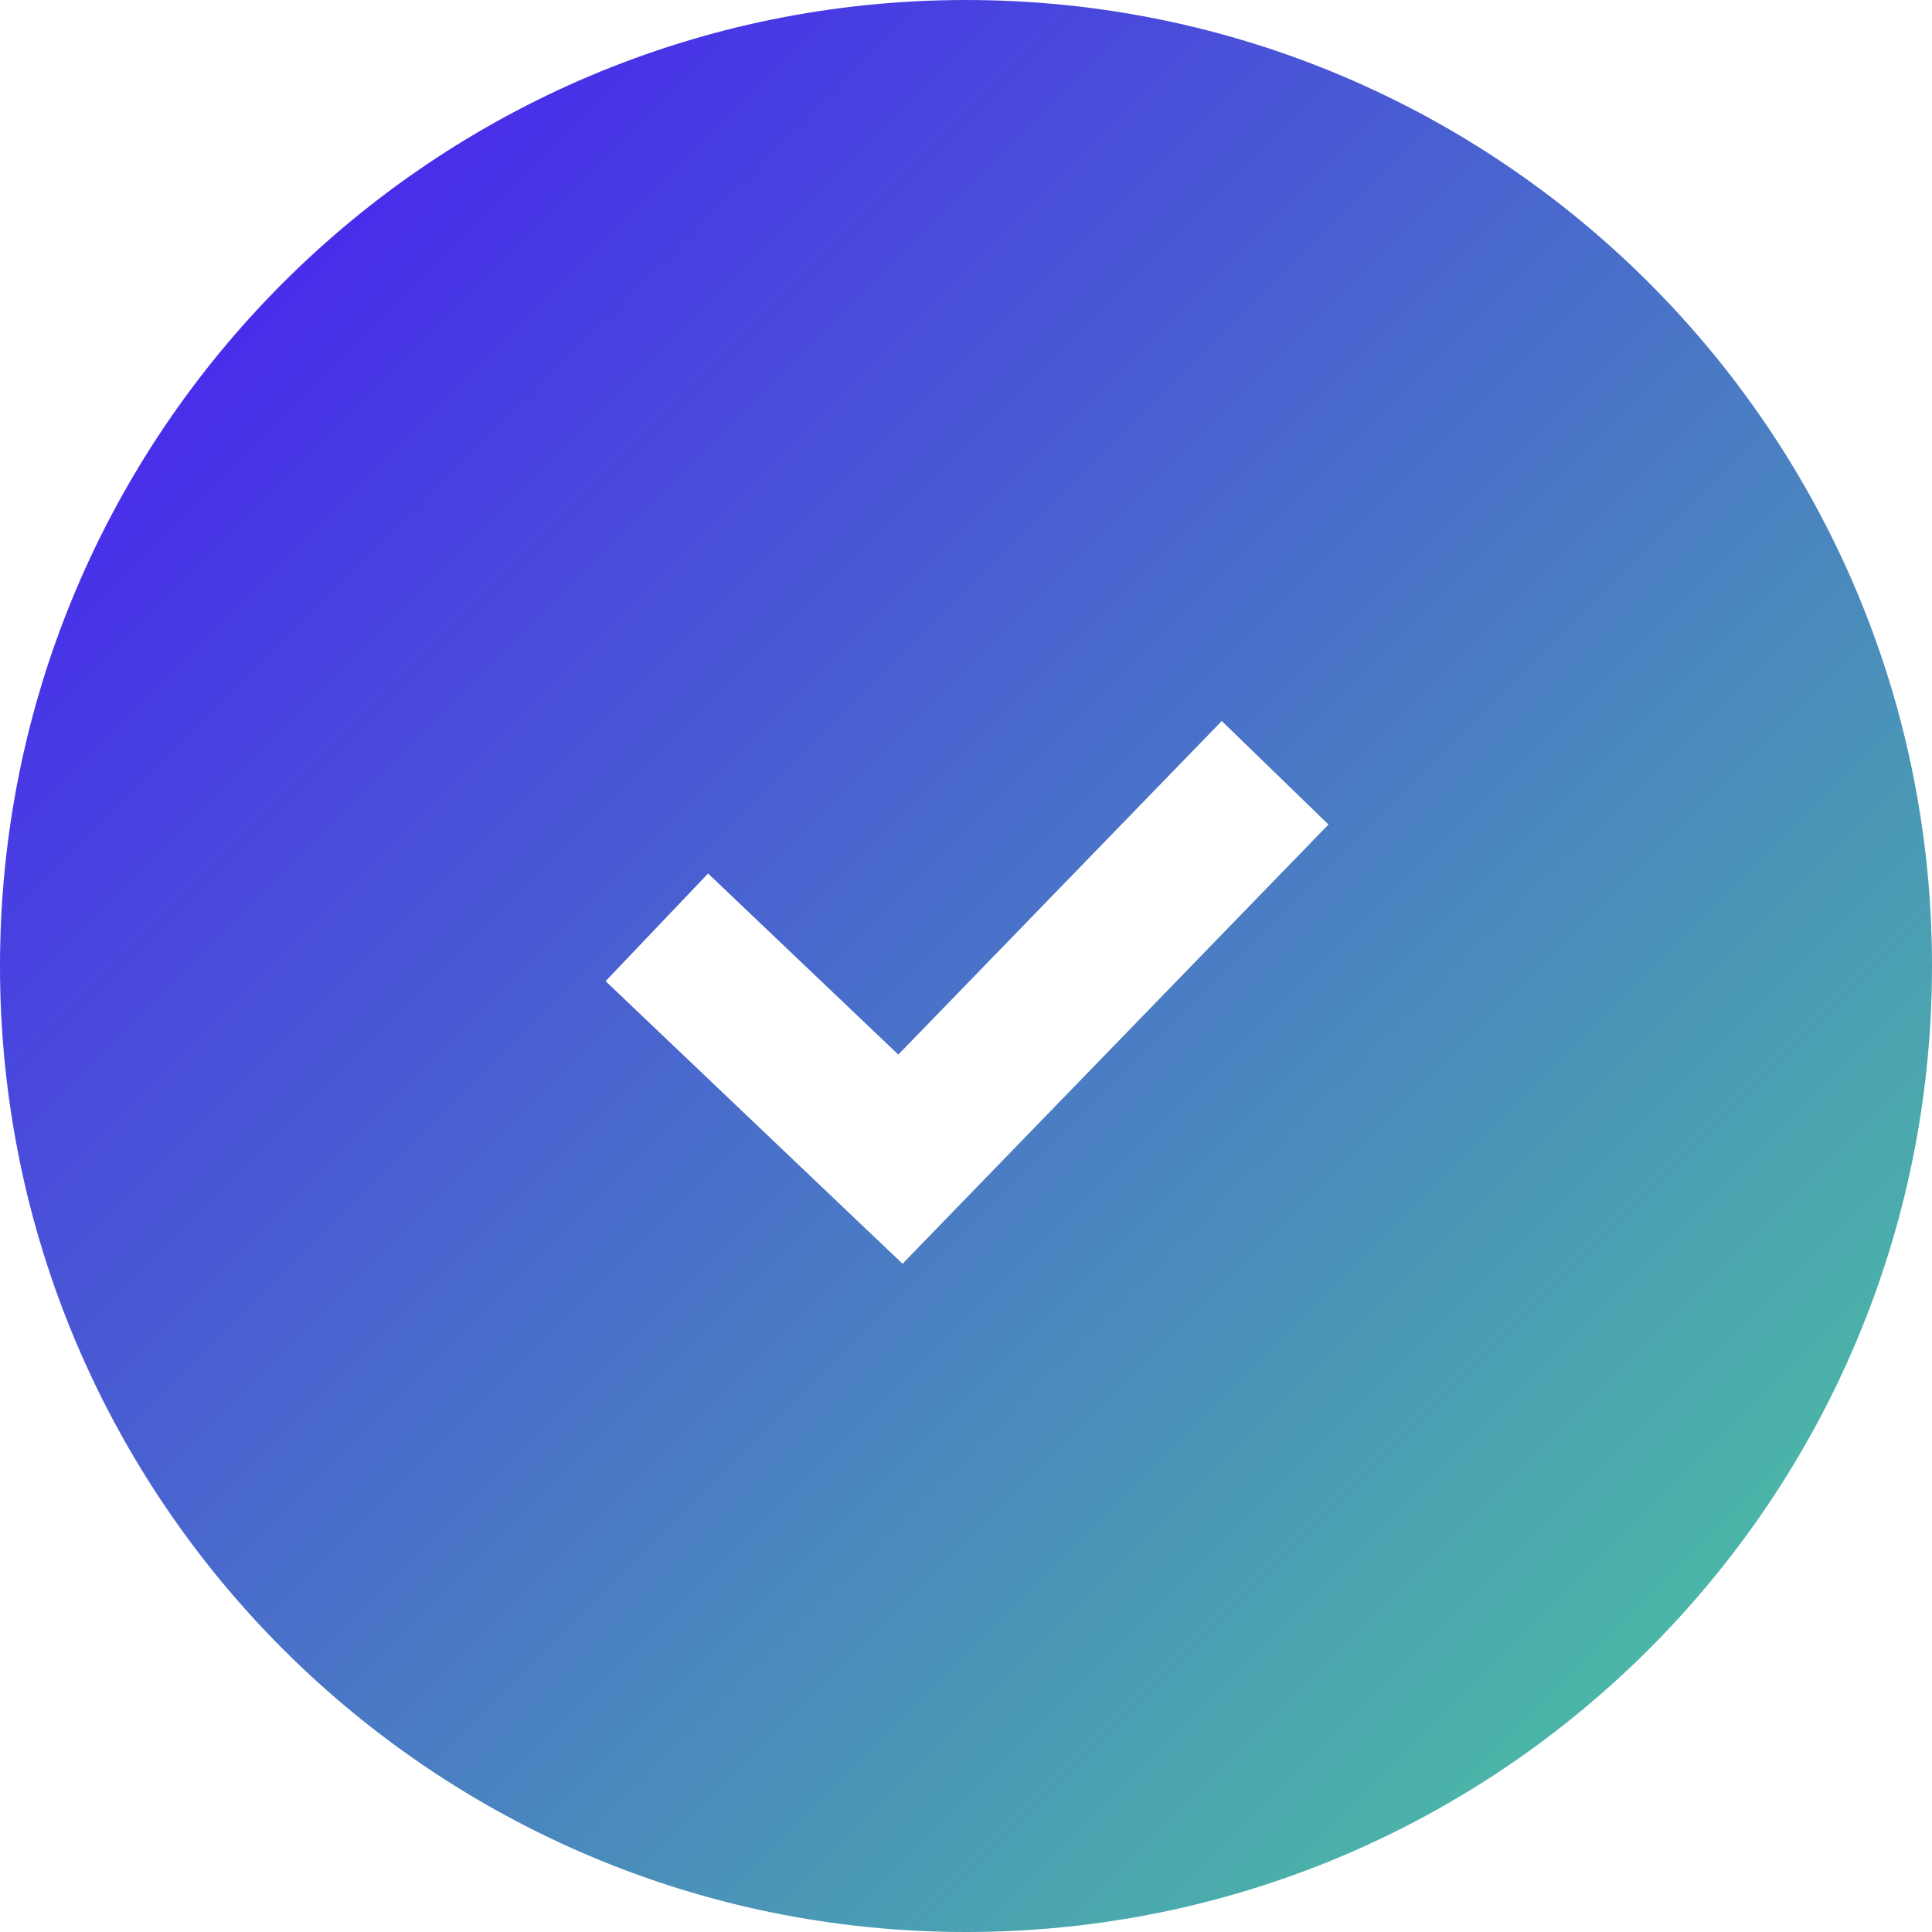 <svg width="26" height="26" viewBox="0 0 26 26" fill="none" xmlns="http://www.w3.org/2000/svg">
<path id="Subtract" fill-rule="evenodd" clip-rule="evenodd" d="M13 26C20.18 26 26 20.18 26 13C26 5.82 20.18 0 13 0C5.82 0 0 5.82 0 13C0 20.18 5.82 26 13 26ZM12.835 16.296L17.878 11.096L16.442 9.703L12.089 14.192L9.529 11.755L8.15 13.204L11.428 16.324L12.146 17.007L12.835 16.296Z" fill="url(#paint0_linear_2034_10358)"/>
<defs>
<linearGradient id="paint0_linear_2034_10358" x1="-1.519" y1="-1.351" x2="27.688" y2="27.857" gradientUnits="userSpaceOnUse">
<stop stop-color="#4707FD"/>
<stop offset="1" stop-color="#4CDE93"/>
</linearGradient>
</defs>
</svg>
